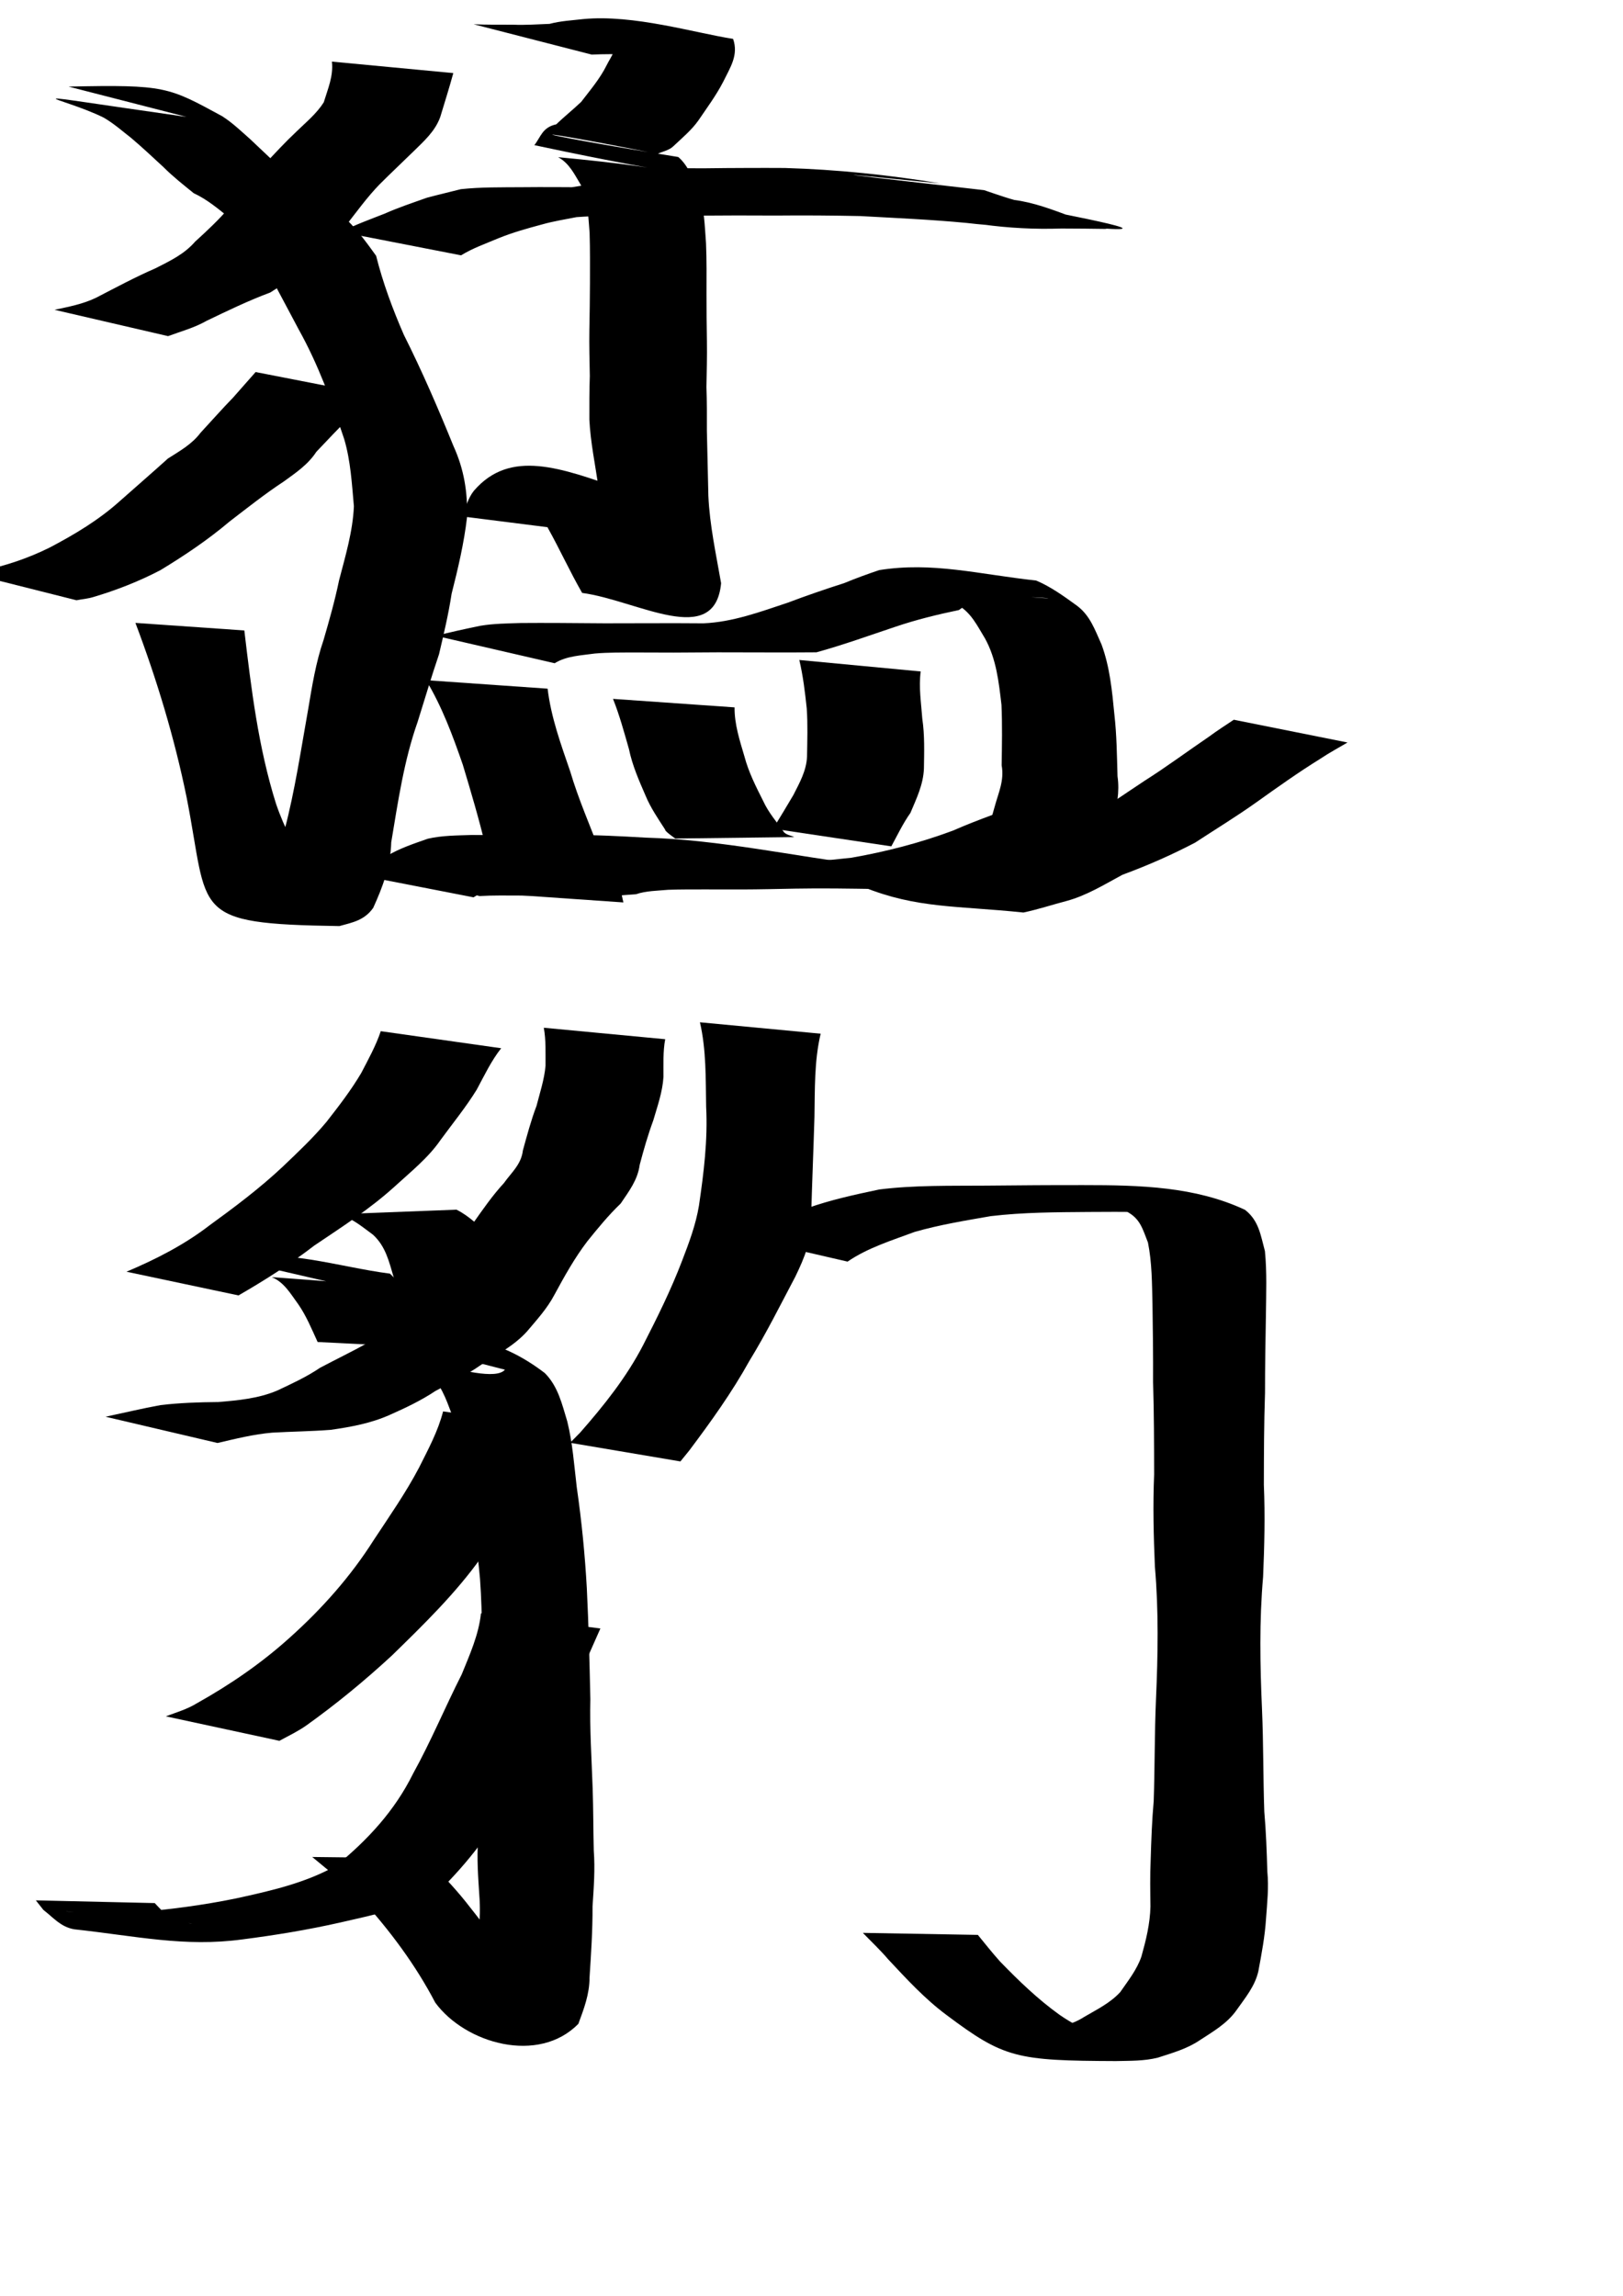 <?xml version="1.0" encoding="UTF-8" standalone="no"?>
<!-- Created with Inkscape (http://www.inkscape.org/) -->
<svg
   xmlns:dc="http://purl.org/dc/elements/1.1/"
   xmlns:cc="http://web.resource.org/cc/"
   xmlns:rdf="http://www.w3.org/1999/02/22-rdf-syntax-ns#"
   xmlns:svg="http://www.w3.org/2000/svg"
   xmlns="http://www.w3.org/2000/svg"
   xmlns:sodipodi="http://sodipodi.sourceforge.net/DTD/sodipodi-0.dtd"
   xmlns:inkscape="http://www.inkscape.org/namespaces/inkscape"
   width="744.094"
   height="1052.362"
   id="svg2"
   sodipodi:version="0.32"
   inkscape:version="0.45.1"
   sodipodi:docbase="/Users/haiwa"
   sodipodi:docname="ferocious_leopard.svg"
   inkscape:output_extension="org.inkscape.output.svg.inkscape">
  <defs
     id="defs4" />
  <sodipodi:namedview
     id="base"
     pagecolor="#ffffff"
     bordercolor="#666666"
     borderopacity="1.0"
     gridtolerance="10000"
     guidetolerance="10"
     objecttolerance="10"
     inkscape:pageopacity="0.0"
     inkscape:pageshadow="2"
     inkscape:zoom="0.35"
     inkscape:cx="375"
     inkscape:cy="520"
     inkscape:document-units="px"
     inkscape:current-layer="layer1"
     inkscape:window-width="701"
     inkscape:window-height="581"
     inkscape:window-x="505"
     inkscape:window-y="57" />
  <g
     inkscape:label="Layer 1"
     inkscape:groupmode="layer"
     id="layer1">
    <path
       style="fill:#000000;fill-opacity:1;fill-rule:nonzero;stroke:none;stroke-width:1px;stroke-linecap:butt;stroke-linejoin:miter;stroke-opacity:1"
       id="path2242"
       d="M 207.827,33.503 C 205.966,40.28 203.864,46.977 201.82,53.698 C 199.404,60.283 194.35,64.699 189.506,69.467 C 184.328,74.514 179.096,79.443 173.98,84.556 C 168.278,90.426 163.504,97.108 158.463,103.532 C 153.707,109.619 147.895,114.732 142.338,120.054 C 137.023,125.92 130.459,129.905 123.901,134.079 C 113.902,137.81 104.307,142.444 94.702,147.068 C 89.15,150.241 82.984,151.887 77.049,154.079 L 25.006,142.014 C 31.504,140.616 38.04,139.392 44.093,136.46 C 53.06,131.815 61.976,127.031 71.238,123.004 C 77.86,119.636 84.443,116.56 89.453,110.767 C 95.098,105.638 100.614,100.471 105.538,94.623 C 110.654,88.312 116.062,82.17 121.016,75.679 C 125.871,70.423 130.719,65.182 135.904,60.317 C 140.306,56.021 145.129,52.125 148.433,46.899 C 150.297,40.771 152.928,34.819 152.173,28.242 L 207.827,33.503 z " />
    <path
       style="fill:#000000;fill-opacity:1;fill-rule:nonzero;stroke:none;stroke-width:1px;stroke-linecap:butt;stroke-linejoin:miter;stroke-opacity:1"
       id="path2244"
       d="M 31.437,39.697 C 75.938,38.739 77.133,39.864 101.855,53.263 C 106.646,56.339 110.539,60.114 114.745,63.83 C 119.519,68.31 124.175,72.806 128.966,77.196 C 133.236,81.54 138.573,84.536 143.249,88.222 C 149.859,91.076 154.316,95.846 159.181,100.903 C 164.281,105.96 168.347,111.557 172.437,117.251 C 175.557,129.722 180.033,141.717 185.164,153.506 C 193.517,170.119 200.88,187.188 207.877,204.4 C 212.758,215.126 214.42,225.532 214.122,237.072 C 212.745,248.967 209.987,260.595 207.046,272.177 C 205.621,281.525 203.438,290.685 201.285,299.869 C 197.795,310.154 194.709,320.559 191.461,330.922 C 185.158,348.774 182.488,367.495 179.37,386.075 C 179.056,397.056 175.495,406.481 171.115,416.132 C 167.095,421.84 161.793,422.806 155.585,424.503 C 86.527,423.434 96.043,418.794 85.589,365.661 C 80.012,338.305 71.933,311.606 62.086,285.523 L 112.019,288.991 C 115.193,315.77 118.425,342.602 126.555,368.453 C 142.199,414.474 179.762,425.241 102.56,411.452 C 107.963,410.774 113.24,411.331 117.694,407.492 C 123.741,399.132 128.831,391.077 130.48,380.409 C 135.259,362.208 137.993,343.502 141.307,324.996 C 143.095,314.36 144.801,303.631 148.328,293.408 C 150.971,284.338 153.54,275.281 155.45,266.018 C 158.356,254.845 161.738,243.679 162.251,232.073 C 161.322,221.77 160.77,211.356 157.828,201.348 C 152.079,184.109 145.888,167.069 137.001,151.123 C 130.682,139.088 124.017,127.215 118.257,114.897 C 114.034,109.852 109.935,104.645 105.287,99.946 C 100.052,95.729 95.02,91.442 88.81,88.555 C 84.087,84.725 79.305,80.964 74.995,76.651 C 70.101,72.136 65.256,67.562 60.161,63.266 C 56.05,60.059 52.097,56.552 47.55,53.921 C 26.77,43.707 -2.793,41.032 85.583,53.599 L 31.437,39.697 z " />
    <path
       style="fill:#000000;fill-opacity:1;fill-rule:nonzero;stroke:none;stroke-width:1px;stroke-linecap:butt;stroke-linejoin:miter;stroke-opacity:1"
       id="path2246"
       d="M 172.184,181.263 C 167.538,183.706 164.023,187.758 160.29,191.371 C 155.051,196.468 150.069,201.815 145.039,207.102 C 141.194,212.985 135.65,216.687 130.113,220.706 C 121.503,226.357 113.427,232.783 105.259,239.046 C 95.338,247.44 84.591,254.657 73.512,261.372 C 63.686,266.5 53.511,270.477 42.927,273.633 C 40.361,274.439 37.682,274.643 35.059,275.147 L -17.021,262.026 C -14.168,261.909 -11.121,262.936 -8.315,261.669 C 2.561,259.335 12.8,255.952 22.804,250.975 C 34.185,245 45.187,238.417 54.824,229.793 C 62.209,223.238 69.671,216.788 77,210.175 C 82.461,206.693 87.959,203.658 91.954,198.359 C 96.938,192.985 101.744,187.506 106.885,182.229 C 110.287,178.291 113.822,174.422 117.194,170.543 L 172.184,181.263 z " />
    <path
       style="fill:#000000;fill-opacity:1;fill-rule:nonzero;stroke:none;stroke-width:1px;stroke-linecap:butt;stroke-linejoin:miter;stroke-opacity:1"
       id="path2248"
       d="M 217.151,11.125 C 223.19,11.378 229.236,11.315 235.279,11.323 C 240.836,11.566 246.4,11.139 251.925,10.948 C 257.014,9.589 262.26,9.348 267.454,8.739 C 290.543,6.548 318.403,15.073 336.098,17.823 C 338.711,25.323 334.741,30.954 331.497,37.623 C 328.276,43.832 324.082,49.46 320.172,55.242 C 316.989,59.724 312.707,63.253 308.735,67.009 C 306.816,68.918 303.866,69.376 301.432,70.56 C 236.467,57.534 234.679,59.687 310.962,71.967 C 315.649,75.959 317.649,82.096 320.204,87.548 C 322.926,95.245 323.081,103.442 323.686,111.496 C 324.015,119.257 323.926,127.039 323.914,134.808 C 323.893,142.008 323.97,149.206 324.093,156.407 C 324.198,163.411 323.999,170.415 323.876,177.419 C 324.12,184.104 324.086,190.792 324.079,197.476 C 324.311,207.414 324.558,217.365 324.764,227.31 C 325.371,240.823 328.292,254.051 330.602,267.333 C 327.702,297.513 292.197,275.159 266.898,271.788 C 261.303,262.066 256.669,251.84 251.191,242.032 C 246.694,232.536 239.83,229.364 230.964,225.742 C 243.917,221.361 257.769,231.164 271.192,233.769 C 268.127,236.247 267.626,240.336 265.889,243.536 L 211.897,236.719 C 213.529,232.746 214.483,228.451 217.24,224.99 C 233.87,205.653 257.017,214.405 285.136,224.259 C 292.532,229.764 298.848,234.837 302.178,244.134 C 307.598,253.775 312.355,264.534 321.497,271.131 C 306.744,269.939 267.056,272.677 277.917,262.622 C 277.778,249.346 276.398,236.187 274.346,223.031 C 272.854,212.843 270.725,202.66 270.206,192.383 C 270.199,185.712 270.164,179.037 270.409,172.365 C 270.287,165.346 270.085,158.326 270.204,151.307 C 270.349,144.118 270.443,136.931 270.475,129.743 C 270.475,122.068 270.56,114.395 270.314,106.722 C 269.656,99.245 269.659,91.683 266.295,84.746 C 263.347,79.913 261.09,74.908 255.894,72.055 C 313.493,77.353 322.13,82.982 244.977,66.536 C 247.892,62.891 248.606,58.356 255.004,56.999 C 258.711,53.456 262.735,50.233 266.44,46.714 C 270.554,41.337 274.999,36.164 278.049,30.05 C 280.149,25.736 283.918,21.594 280.794,17.473 C 294.052,18.718 333.794,22.099 320.478,22.069 C 315.421,22.389 310.303,22.287 305.354,23.578 C 299.555,24.224 293.859,25.655 287.881,24.829 C 282.354,24.838 276.82,24.75 271.297,25.028 L 217.151,11.125 z " />
    <path
       style="fill:#000000;fill-opacity:1;fill-rule:nonzero;stroke:none;stroke-width:1px;stroke-linecap:butt;stroke-linejoin:miter;stroke-opacity:1"
       id="path2250"
       d="M 156.387,106.319 C 162.79,103.038 169.588,100.587 176.281,97.964 C 182.616,95.138 189.205,92.963 195.724,90.636 C 200.89,89.239 206.118,88.058 211.287,86.716 C 220.511,85.721 229.816,85.889 239.081,85.815 C 248.999,85.717 258.916,85.784 268.833,85.851 C 281.136,85.981 293.438,85.991 305.741,85.921 C 319.144,85.785 332.54,86.04 345.936,86.369 C 362.116,87.347 378.304,88.125 394.474,89.23 C 405.765,90.33 417.088,90.903 428.42,91.31 C 437.234,91.598 446.051,91.484 454.867,91.421 C 472.872,89.787 489.982,100.062 507.39,104.939 C 500.467,104.803 493.543,104.79 486.62,104.747 C 462.387,105.588 438.289,102.221 415.432,94.952 C 409.434,92.822 403.305,90.924 397.043,89.292 C 424.962,92.118 479.438,98.429 377.118,86.595 C 344.661,82.748 448.873,93.002 412.608,90.714 C 406.906,90.517 401.199,90.571 395.494,90.552 C 388.642,90.585 381.791,90.486 374.94,90.431 C 367.633,90.412 360.327,90.482 353.02,90.53 C 346.519,90.459 340.284,92.455 334.044,94.033 C 327.349,96.066 320.514,97.185 313.642,98.366 L 261.423,85.955 C 268.145,84.859 274.962,83.946 281.431,81.67 C 287.833,80.169 294.092,78.375 300.525,77.052 C 308.081,77.099 315.636,77.168 323.192,77.146 C 329.678,77.082 336.165,76.978 342.652,76.99 C 348.38,76.983 354.109,76.952 359.837,77.005 C 383.749,77.694 407.614,80.188 431.223,84.086 C 406.117,81.74 346.127,75.225 451.188,87.171 C 457.42,89.261 463.601,91.533 470.033,92.918 C 473.62,94.033 484.534,96.595 480.793,96.261 C 464.144,94.775 447.52,93.014 430.884,91.39 C 432.143,91.395 433.402,91.4 434.661,91.406 C 441.105,91.365 447.548,91.356 453.992,91.223 C 473.235,95.742 536.511,106.773 506.928,104.785 C 497.7,104.7 488.472,104.64 479.244,104.512 C 467.187,104.128 455.14,103.607 443.149,102.193 C 426.92,100.632 410.675,99.952 394.397,99.039 C 381.574,98.772 368.747,98.676 355.911,98.803 C 343.751,98.733 331.592,98.73 319.433,98.847 C 309.632,98.896 299.83,98.919 290.029,98.869 C 281.449,98.921 272.857,98.892 264.295,99.534 C 259.061,100.573 253.796,101.395 248.659,102.841 C 241.855,104.673 235.094,106.532 228.536,109.205 C 222.742,111.65 216.756,113.733 211.377,117.039 L 156.387,106.319 z " />
    <path
       style="fill:#000000;fill-opacity:1;fill-rule:nonzero;stroke:none;stroke-width:1px;stroke-linecap:butt;stroke-linejoin:miter;stroke-opacity:1"
       id="path2252"
       d="M 251.063,315.676 C 252.614,328.74 257.149,341.171 261.403,353.549 C 265.224,366.449 270.662,378.748 275.411,391.307 C 279.03,396.479 281.537,402.251 284.287,407.838 C 285.055,409.711 285.306,411.719 285.815,413.659 L 231.372,409.89 C 230.812,408.247 230.544,406.48 229.683,404.939 C 227.167,399.303 224.362,393.74 222.58,387.809 C 219.571,375.26 215.905,362.899 212.182,350.54 C 207.577,337.222 202.65,323.888 195.334,311.783 L 251.063,315.676 z " />
    <path
       style="fill:#000000;fill-opacity:1;fill-rule:nonzero;stroke:none;stroke-width:1px;stroke-linecap:butt;stroke-linejoin:miter;stroke-opacity:1"
       id="path2254"
       d="M 199.865,291.453 C 206.627,289.726 213.441,288.243 220.287,286.84 C 226.4,285.821 232.596,285.778 238.77,285.578 C 244.495,285.513 250.22,285.55 255.945,285.558 C 263.06,285.611 270.175,285.659 277.289,285.71 C 284.996,285.719 292.702,285.697 300.409,285.663 C 307.791,285.615 315.173,285.682 322.555,285.717 C 335.905,285.154 348.562,280.452 361.116,276.279 C 369.704,273.034 378.365,270.066 387.094,267.265 C 392.375,265.075 397.68,263.157 403.094,261.327 C 427.608,257.438 448.524,263.217 475.055,266.114 C 481.735,268.949 487.499,273.122 493.34,277.341 C 499.71,281.858 501.955,288.654 505.027,295.45 C 508.838,305.777 509.857,316.675 510.911,327.53 C 511.989,336.931 512.069,346.391 512.346,355.833 C 513.418,363.179 511.973,369.711 510.217,376.692 C 507.841,382.563 506.31,388.678 504.715,394.786 L 450.838,388.164 C 452.515,381.966 454.334,375.813 456.066,369.632 C 457.78,363.296 460.49,357.777 459.227,350.819 C 459.362,341.579 459.551,332.329 459.146,323.093 C 457.909,312.623 456.81,302.107 451.612,292.686 C 448.061,286.884 445.337,280.946 439.171,277.334 C 433.349,273.563 427.853,269.502 420.696,268.718 C 512.8,278.324 476.913,272.194 455.97,273.883 C 450.28,275.355 444.587,275.851 439.648,279.629 C 429.797,281.684 420.096,284.053 410.529,287.29 C 398.502,291.306 386.547,295.644 374.319,299.008 C 367.077,299.043 359.834,299.11 352.591,299.061 C 344.76,299.029 336.929,299.007 329.098,299.013 C 322.327,299.06 315.556,299.11 308.784,299.136 C 303.041,299.12 297.297,299.11 291.554,299.085 C 285.277,299.112 278.99,299.026 272.729,299.563 C 266.465,300.466 259.814,300.597 254.298,304.016 L 199.865,291.453 z " />
    <path
       style="fill:#000000;fill-opacity:1;fill-rule:nonzero;stroke:none;stroke-width:1px;stroke-linecap:butt;stroke-linejoin:miter;stroke-opacity:1"
       id="path2256"
       d="M 336.778,324.247 C 336.69,331.946 339.128,339.38 341.284,346.693 C 343.212,353.969 346.569,360.574 349.935,367.241 C 352.321,372.496 356.255,376.976 359.495,381.549 C 360.813,382.787 362.612,382.984 364.171,383.701 L 309.573,384.372 C 309.386,384.207 304.636,380.928 304.947,380.284 C 301.696,375.248 298.284,370.297 295.974,364.719 C 292.939,357.742 289.895,350.842 288.342,343.329 C 286.142,335.608 284.014,327.818 281.049,320.354 L 336.778,324.247 z " />
    <path
       style="fill:#000000;fill-opacity:1;fill-rule:nonzero;stroke:none;stroke-width:1px;stroke-linecap:butt;stroke-linejoin:miter;stroke-opacity:1"
       id="path2258"
       d="M 422.113,307.788 C 421.156,314.935 422.323,322.241 422.839,329.409 C 423.974,337.036 423.703,344.666 423.589,352.308 C 423.307,359.644 420.163,366.056 417.402,372.624 C 413.99,377.44 411.454,382.785 408.649,387.954 L 354.389,379.851 C 357.595,374.77 360.678,369.607 363.741,364.419 C 366.555,358.846 369.714,353.365 370.003,346.779 C 370.116,339.48 370.371,332.14 369.873,324.828 C 369.083,317.332 368.193,309.881 366.458,302.527 L 422.113,307.788 z " />
    <path
       style="fill:#000000;fill-opacity:1;fill-rule:nonzero;stroke:none;stroke-width:1px;stroke-linecap:butt;stroke-linejoin:miter;stroke-opacity:1"
       id="path2260"
       d="M 162.102,400.604 C 167.36,398.15 172.374,395.324 177.36,392.361 C 183.278,388.811 189.745,386.719 196.167,384.453 C 202.746,382.944 209.489,382.979 216.186,382.748 C 223.939,382.757 231.692,382.786 239.444,382.811 C 246.703,382.87 253.962,382.805 261.221,382.765 C 272.837,382.657 284.428,383.304 296.019,383.959 C 330.292,384.951 363.74,392.434 397.586,396.672 C 414.352,398.635 431.029,401.283 447.507,404.658 C 468.683,412.913 509.593,414.897 416.424,404.507 C 423.365,404.722 430.17,402.667 436.935,401.27 C 446.366,398.774 455.105,394.531 463.889,390.395 C 475.103,385.53 486.464,381.169 497.516,375.966 C 506.749,370.077 515.766,363.84 524.907,357.797 C 534.952,351.423 544.499,344.331 554.331,337.639 C 558.004,334.911 561.863,332.452 565.667,329.915 L 617.792,340.35 C 613.633,342.799 609.377,345.08 605.359,347.779 C 595.308,354.003 585.722,360.833 576.092,367.707 C 566.912,374.247 557.326,380.08 547.903,386.259 C 537.103,391.902 526.088,396.756 514.623,400.976 C 506.264,405.476 498.157,410.524 488.921,413.007 C 482.388,414.725 475.84,416.884 469.205,418.283 C 438.817,415.115 420.284,416.513 395.752,406.562 C 380.366,403.463 364.87,400.894 349.259,399.09 C 285.161,390.582 333.757,394.86 344.355,396.678 C 334.128,396.148 323.947,395.835 313.709,396.244 C 306.264,396.198 298.818,396.129 291.372,396.156 C 283.767,396.143 276.162,396.107 268.557,396.148 C 261.97,396.204 255.361,396.095 248.804,396.849 C 242.366,398.349 236.117,399.706 230.342,403.225 C 225.786,405.896 221.563,408.69 217.092,411.324 L 162.102,400.604 z " />
    <path
       style="fill:#000000;fill-opacity:1;fill-rule:nonzero;stroke:none;stroke-width:1px;stroke-linecap:butt;stroke-linejoin:miter;stroke-opacity:1"
       id="path2262"
       d="M 165.722,396.84 C 172.578,397.182 179.446,397.075 186.308,397.068 C 192.372,397.037 198.436,397.027 204.5,397.014 C 210.218,397.007 215.937,397.008 221.655,397.007 C 227.174,397.02 232.692,396.998 238.211,396.989 C 243.188,395.955 248.237,395.396 253.256,394.646 C 258.886,394.145 264.541,394.229 270.186,394.137 C 275.907,394.123 281.628,394.136 287.348,394.142 C 296.454,394.182 305.559,394.386 314.663,394.53 C 326.71,394.765 338.757,394.554 350.801,394.356 C 358.155,394.314 365.508,394.246 372.861,394.189 C 378.697,394.757 384.384,393.695 390.139,393.209 C 406.088,390.423 421.718,386.399 436.882,380.741 C 448.893,375.489 461.292,371.249 473.616,366.822 C 475.978,365.897 478.466,365.401 480.891,364.691 L 533.241,376.968 C 530.585,377.47 527.863,377.685 525.261,378.477 C 511.542,382.275 497.542,385.23 484.47,391.059 C 470.862,396.804 456.767,400.873 442.721,405.387 C 436.916,406.59 431.56,408.833 425.398,407.678 C 417.611,407.621 409.824,407.554 402.037,407.511 C 389.541,407.33 377.042,407.101 364.545,407.337 C 356.424,407.483 348.304,407.696 340.182,407.713 C 334.466,407.707 328.749,407.701 323.033,407.692 C 317.475,407.713 311.914,407.654 306.358,407.864 C 301.378,408.329 296.323,408.308 291.509,409.909 C 285.917,410.238 280.201,411.045 274.497,410.574 C 268.76,410.573 263.023,410.575 257.287,410.567 C 251.082,410.555 244.878,410.544 238.674,410.513 C 232.407,410.507 226.127,410.363 219.869,410.742 L 165.722,396.84 z " />
    <path
       style="fill:#000000;fill-opacity:1;fill-rule:nonzero;stroke:none;stroke-width:1px;stroke-linecap:butt;stroke-linejoin:miter;stroke-opacity:1"
       id="path2264"
       d="M 229.777,480.493 C 225.195,486.291 222.042,493.02 218.557,499.49 C 213.59,507.547 207.546,514.926 201.96,522.573 C 196.25,530.853 188.236,537.179 180.885,543.932 C 169.59,554.17 156.703,562.451 144.089,570.942 C 133.079,579.44 121.359,586.849 109.343,593.8 L 57.989,582.935 C 71.436,577.247 84.402,570.651 96.047,561.685 C 107.678,553.242 119.183,544.605 129.67,534.744 C 136.582,528.147 143.525,521.627 149.659,514.279 C 155.317,507.038 160.94,499.766 165.623,491.836 C 168.868,485.571 172.313,479.398 174.571,472.679 L 229.777,480.493 z " />
    <path
       style="fill:#000000;fill-opacity:1;fill-rule:nonzero;stroke:none;stroke-width:1px;stroke-linecap:butt;stroke-linejoin:miter;stroke-opacity:1"
       id="path2266"
       d="M 105.579,577.167 C 129.909,571.932 155.2,580.795 178.768,583.811 C 183.821,588.421 187.115,594.523 190.922,600.058 C 194.257,605.877 197.227,611.786 199.979,617.881 L 145.62,615.151 C 142.928,609.297 140.497,603.29 136.808,597.941 C 133.265,593.133 130.306,587.741 124.57,585.412 C 136.43,586.403 171.843,588.427 160.012,589.731 L 105.579,577.167 z " />
    <path
       style="fill:#000000;fill-opacity:1;fill-rule:nonzero;stroke:none;stroke-width:1px;stroke-linecap:butt;stroke-linejoin:miter;stroke-opacity:1"
       id="path2268"
       d="M 209.279,554.491 C 215.319,557.499 219.886,562.282 224.814,566.697 C 229.898,573.515 231.864,581.614 234.291,589.549 C 235.497,594.87 235.487,600.32 235.761,605.732 L 181.532,600.705 C 181.378,595.675 181.476,590.615 180.536,585.643 C 178.382,578.408 176.883,571.364 171.005,565.973 C 165.505,561.983 160.593,557.427 153.455,556.632 L 209.279,554.491 z " />
    <path
       style="fill:#000000;fill-opacity:1;fill-rule:nonzero;stroke:none;stroke-width:1px;stroke-linecap:butt;stroke-linejoin:miter;stroke-opacity:1"
       id="path2270"
       d="M 304.97,476.36 C 303.918,482.049 304.21,487.881 304.177,493.64 C 303.749,500.516 301.429,507.03 299.502,513.589 C 297.044,520.267 295.107,527.037 293.287,533.911 C 292.341,540.96 288.327,546.074 284.552,551.692 C 278.993,557.013 274.128,562.965 269.309,568.943 C 263.431,576.623 258.738,585.098 254.146,593.574 C 250.861,599.794 246.132,604.962 241.648,610.27 C 235.747,616.842 227.864,620.883 220.547,625.622 C 213.986,630.256 206.692,633.754 199.645,637.588 C 193.111,641.947 186.086,645.276 178.936,648.45 C 170.223,652.397 160.988,654.08 151.615,655.413 C 142.69,656.106 133.741,656.197 124.807,656.704 C 116.293,657.429 108.008,659.517 99.711,661.441 L 48.385,649.406 C 56.789,647.627 65.132,645.625 73.585,644.08 C 82.406,643.027 91.176,642.747 100.063,642.669 C 109.248,641.901 118.441,641.061 127.045,637.432 C 133.773,634.26 140.551,631.163 146.72,626.976 C 153.958,623.13 161.372,619.57 168.531,615.593 C 175.239,610.907 182.676,607.022 188.43,601.259 C 192.68,596.007 197.217,591.14 201.53,585.941 C 206.687,577.511 211.738,569.042 216.947,560.647 C 221.407,554.335 225.789,547.984 231.046,542.282 C 234.396,537.527 238.974,533.807 239.726,527.344 C 241.621,520.47 243.444,513.585 245.979,506.915 C 247.535,500.836 249.556,494.815 250.109,488.53 C 250.075,482.719 250.358,476.841 249.315,471.099 L 304.97,476.36 z " />
    <path
       style="fill:#000000;fill-opacity:1;fill-rule:nonzero;stroke:none;stroke-width:1px;stroke-linecap:butt;stroke-linejoin:miter;stroke-opacity:1"
       id="path2272"
       d="M 177.643,614.021 C 209.025,610.162 228.876,613.387 249.801,629.413 C 255.86,635.515 257.642,643.565 260.067,651.522 C 262.52,661.401 263.224,671.585 264.416,681.668 C 266.647,697.1 268.182,712.55 269.043,728.116 C 269.876,745.043 270.287,761.984 270.66,778.925 C 270.319,792.544 271.245,806.157 271.711,819.766 C 272.042,829.251 271.986,838.737 272.224,848.224 C 272.866,856.787 272.222,865.337 271.661,873.881 C 271.714,884.76 270.996,895.6 270.286,906.452 C 270.291,914.078 267.7,920.813 265.169,927.669 C 246.986,946.327 213.379,936.818 199.543,917.952 C 190.458,900.57 178.756,884.938 165.628,870.439 C 158.598,863.499 150.687,857.573 143.15,851.209 L 195.537,851.813 C 201.59,858.3 207.826,864.635 213.378,871.566 C 226.171,887.509 237.715,904.635 252.428,918.904 C 282.786,933.849 210.619,920.828 211.044,918.699 C 213.754,913.223 217.793,908.111 217.701,901 C 219.032,890.372 220.631,879.725 219.767,868.976 C 219.211,860.396 218.56,851.809 219.206,843.211 C 219.45,833.756 219.399,824.301 219.758,814.848 C 220.263,801.317 221.249,787.78 220.843,774.238 C 220.992,757.438 221.293,740.61 220.078,723.838 C 218.718,708.286 216.303,692.903 212.912,677.66 C 211.045,667.812 209.46,657.88 207.089,648.15 C 204.413,641.096 202.05,634.134 196.104,629.077 C 161.854,609.562 223.788,637.195 231.489,627.846 L 177.643,614.021 z " />
    <path
       style="fill:#000000;fill-opacity:1;fill-rule:nonzero;stroke:none;stroke-width:1px;stroke-linecap:butt;stroke-linejoin:miter;stroke-opacity:1"
       id="path2274"
       d="M 258.348,654.779 C 252.397,662.611 248.057,671.516 243.45,680.169 C 237.223,692.208 228.933,702.935 220.784,713.697 C 208.952,730.33 194.268,744.632 179.704,758.835 C 167.289,770.311 154.298,781.015 140.563,790.834 C 136.638,793.618 132.301,795.68 128.092,797.962 L 76.028,786.739 C 80.864,784.914 85.857,783.473 90.309,780.724 C 105.577,772.182 119.959,762.314 132.999,750.524 C 147.667,737.356 160.768,722.615 171.347,705.925 C 178.518,695.036 186.028,684.322 192.104,672.763 C 196.286,664.409 200.821,656.084 203.142,646.965 L 258.348,654.779 z " />
    <path
       style="fill:#000000;fill-opacity:1;fill-rule:nonzero;stroke:none;stroke-width:1px;stroke-linecap:butt;stroke-linejoin:miter;stroke-opacity:1"
       id="path2276"
       d="M 275.259,746.463 C 271.086,755.781 267.04,765.158 262.824,774.461 C 254.454,789.876 245.151,804.758 236.321,819.921 C 227.504,836.455 216.747,851.195 203.678,864.431 C 189.557,874.296 172.331,877.459 155.817,881.284 C 141.022,884.623 126.094,887.069 111.062,889 C 84.512,892.581 62.511,887.454 34.007,884.355 C 27.778,883.25 24.525,879.025 19.916,875.498 C 18.762,874.025 17.594,872.562 16.434,871.094 L 70.933,872.34 C 72.223,873.639 73.384,875.067 74.802,876.239 C 79.143,878.456 82.989,881.574 88.239,881.733 C -7.114,871.807 38.937,878.639 61.273,876.709 C 77.06,875.37 92.726,873.395 108.265,870.191 C 123.946,866.764 140.046,863.143 154.112,855.21 C 168.562,843.381 180.94,830.081 189.373,813.022 C 197.568,798.205 204.041,782.573 211.695,767.476 C 215.374,758.405 219.477,749.351 220.517,739.505 L 275.259,746.463 z " />
    <path
       style="fill:#000000;fill-opacity:1;fill-rule:nonzero;stroke:none;stroke-width:1px;stroke-linecap:butt;stroke-linejoin:miter;stroke-opacity:1"
       id="path2278"
       d="M 376.244,473.83 C 373.289,486.32 373.623,499.253 373.4,511.999 C 372.946,527.374 372.287,542.744 371.872,558.13 C 372.336,568.149 368.868,576.451 364.625,585.208 C 357.782,598.157 351.256,611.289 343.592,623.778 C 335.555,638.286 325.881,651.741 315.943,664.973 C 314.609,666.614 313.276,668.255 311.943,669.896 L 261.363,661.348 C 262.901,659.792 264.438,658.236 265.976,656.68 C 276.863,644.273 287.185,631.373 294.832,616.623 C 301.32,603.948 307.646,591.226 312.719,577.904 C 315.893,569.659 318.985,561.454 320.446,552.667 C 322.648,537.653 324.539,522.56 323.742,507.305 C 323.518,494.382 323.825,481.275 320.898,468.598 L 376.244,473.83 z " />
    <path
       style="fill:#000000;fill-opacity:1;fill-rule:nonzero;stroke:none;stroke-width:1px;stroke-linecap:butt;stroke-linejoin:miter;stroke-opacity:1"
       id="path2286"
       d="M 334.15,565.739 C 346.455,562.996 358.277,558.147 370.111,553.81 C 380.847,549.981 391.998,547.588 403.119,545.237 C 419.295,543.207 435.705,543.605 451.988,543.474 C 466.957,543.325 481.926,543.21 496.893,543.238 C 522.733,543.231 548.001,543.895 570.785,554.562 C 577.178,559.521 577.954,566.245 579.93,573.49 C 580.883,583.16 580.49,592.905 580.384,602.606 C 580.177,614.515 579.964,626.427 579.974,638.347 C 579.493,652.437 579.468,666.529 579.441,680.625 C 580.028,694.698 579.695,708.736 579.09,722.797 C 577.313,743.028 577.697,763.283 578.59,783.539 C 579.267,799.15 579.102,814.761 579.638,830.378 C 580.443,839.536 580.764,848.701 581.033,857.881 C 581.748,865.094 580.969,872.191 580.445,879.348 C 579.937,887.531 578.414,895.534 576.925,903.542 C 575.369,910.488 570.842,915.818 566.854,921.495 C 562.541,927.573 556.228,931.173 550.149,935.143 C 544.255,939.166 537.512,941.021 530.852,943.19 C 524.521,944.784 518.025,944.612 511.566,944.76 C 466,944.586 460.333,943.427 433.882,923.595 C 423.966,916.217 415.594,907.085 407.183,898.098 C 403.549,893.826 399.469,890.011 395.59,885.998 L 448.315,886.923 C 451.64,891.027 454.95,895.147 458.462,899.094 C 467.02,907.931 475.84,916.441 485.879,923.64 C 507.509,938.582 542.991,944.718 459.334,930.829 C 465.587,931.171 471.907,931.819 478.208,930.77 C 484.837,929.352 491.306,928.273 497.141,924.476 C 502.906,921.099 508.963,918.171 513.571,913.168 C 517.185,907.953 521.228,902.896 523.304,896.832 C 525.409,889.286 527.264,881.838 527.443,873.908 C 527.353,866.882 527.212,859.858 527.539,852.824 C 527.806,843.732 528.124,834.655 528.934,825.585 C 529.471,810.034 529.302,794.489 529.982,778.944 C 530.883,758.656 531.244,738.371 529.481,718.107 C 528.879,704.025 528.539,689.963 529.131,675.869 C 529.109,661.738 529.083,647.612 528.646,633.486 C 528.703,621.554 528.565,609.629 528.374,597.708 C 528.14,588.303 528.161,578.82 526.303,569.557 C 523.889,563.473 522.79,558.486 516.377,555.269 C 482.441,545.997 552.958,547.42 546.929,556.399 C 531.031,555.581 515.098,555.383 499.16,555.545 C 484.171,555.665 469.134,555.685 454.227,557.458 C 442.534,559.496 430.767,561.405 419.344,564.688 C 408.877,568.592 397.865,571.941 388.584,578.302 L 334.15,565.739 z " />
  </g>
</svg>
